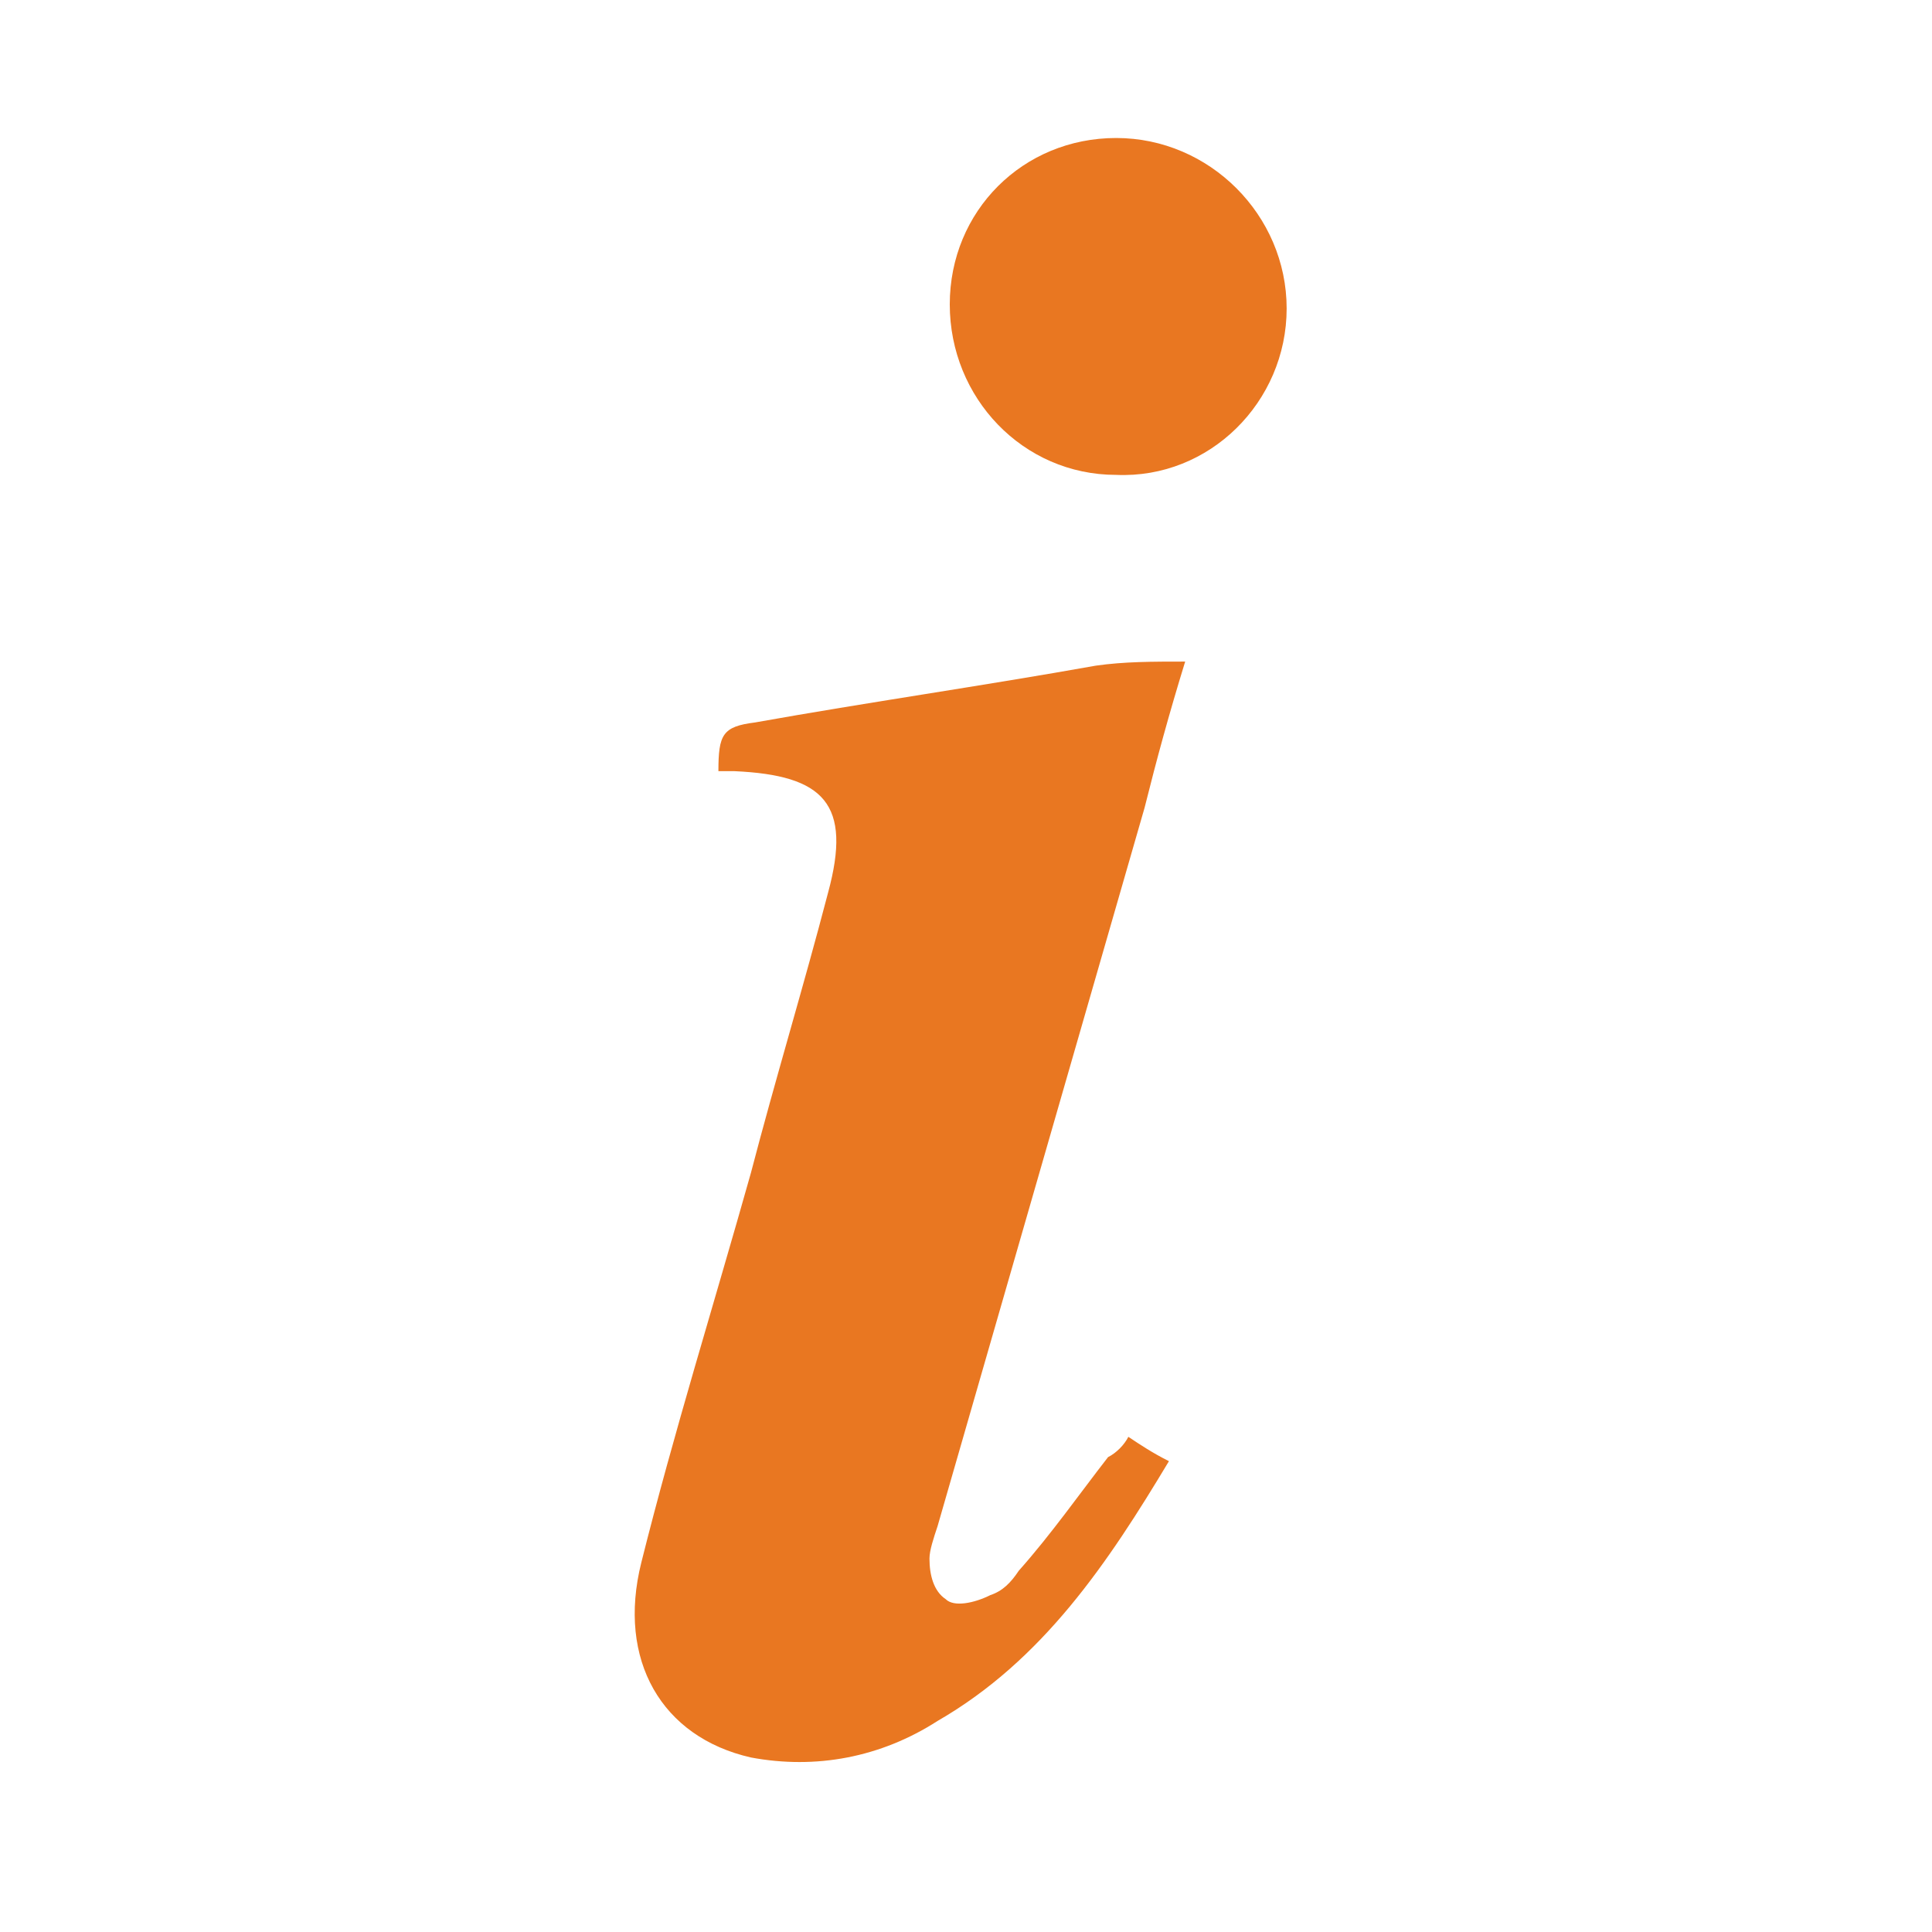 <?xml version="1.0" encoding="utf-8"?>
<!-- Generator: Adobe Illustrator 23.0.4, SVG Export Plug-In . SVG Version: 6.00 Build 0)  -->
<svg version="1.1" id="Layer_1" xmlns="http://www.w3.org/2000/svg" xmlns:xlink="http://www.w3.org/1999/xlink" x="0px" y="0px"
	 viewBox="0 0 47.6 47.6" style="enable-background:new 0 0 47.6 47.6;" xml:space="preserve">
<style type="text/css">
	.st0{fill:#E97721;}
</style>
<g id="XvYRSg.tif">
	<g>
		<path class="st0" d="M27.8,35.4c0.3,0.2,0.6,0.4,1,0.6c-1.5,2.5-3.1,4.9-5.7,6.4c-1.4,0.9-3,1.2-4.6,0.9c-2.2-0.5-3.3-2.4-2.7-4.8
			c0.8-3.2,1.8-6.4,2.7-9.6c0.6-2.3,1.3-4.6,1.9-6.9c0.6-2.2-0.1-2.9-2.3-3c-0.1,0-0.3,0-0.4,0c0-0.9,0.1-1.1,0.9-1.2
			c2.8-0.5,5.6-0.9,8.4-1.4c0.7-0.1,1.4-0.1,2.2-0.1c-0.4,1.3-0.7,2.4-1,3.6c-1.7,5.9-3.4,11.8-5.1,17.7c-0.1,0.3-0.2,0.6-0.2,0.8
			c0,0.4,0.1,0.8,0.4,1c0.2,0.2,0.7,0.1,1.1-0.1c0.3-0.1,0.5-0.3,0.7-0.6c0.8-0.9,1.5-1.9,2.2-2.8C27.5,35.8,27.7,35.6,27.8,35.4z"
			/>
		<path class="st0" d="M23.4,7.5c0-2.3,1.8-4.1,4.1-4.1c2.3,0,4.2,1.9,4.2,4.2c0,2.3-1.9,4.2-4.2,4.1C25.2,11.7,23.4,9.8,23.4,7.5z"
			/>
	</g>
</g>
</svg>
